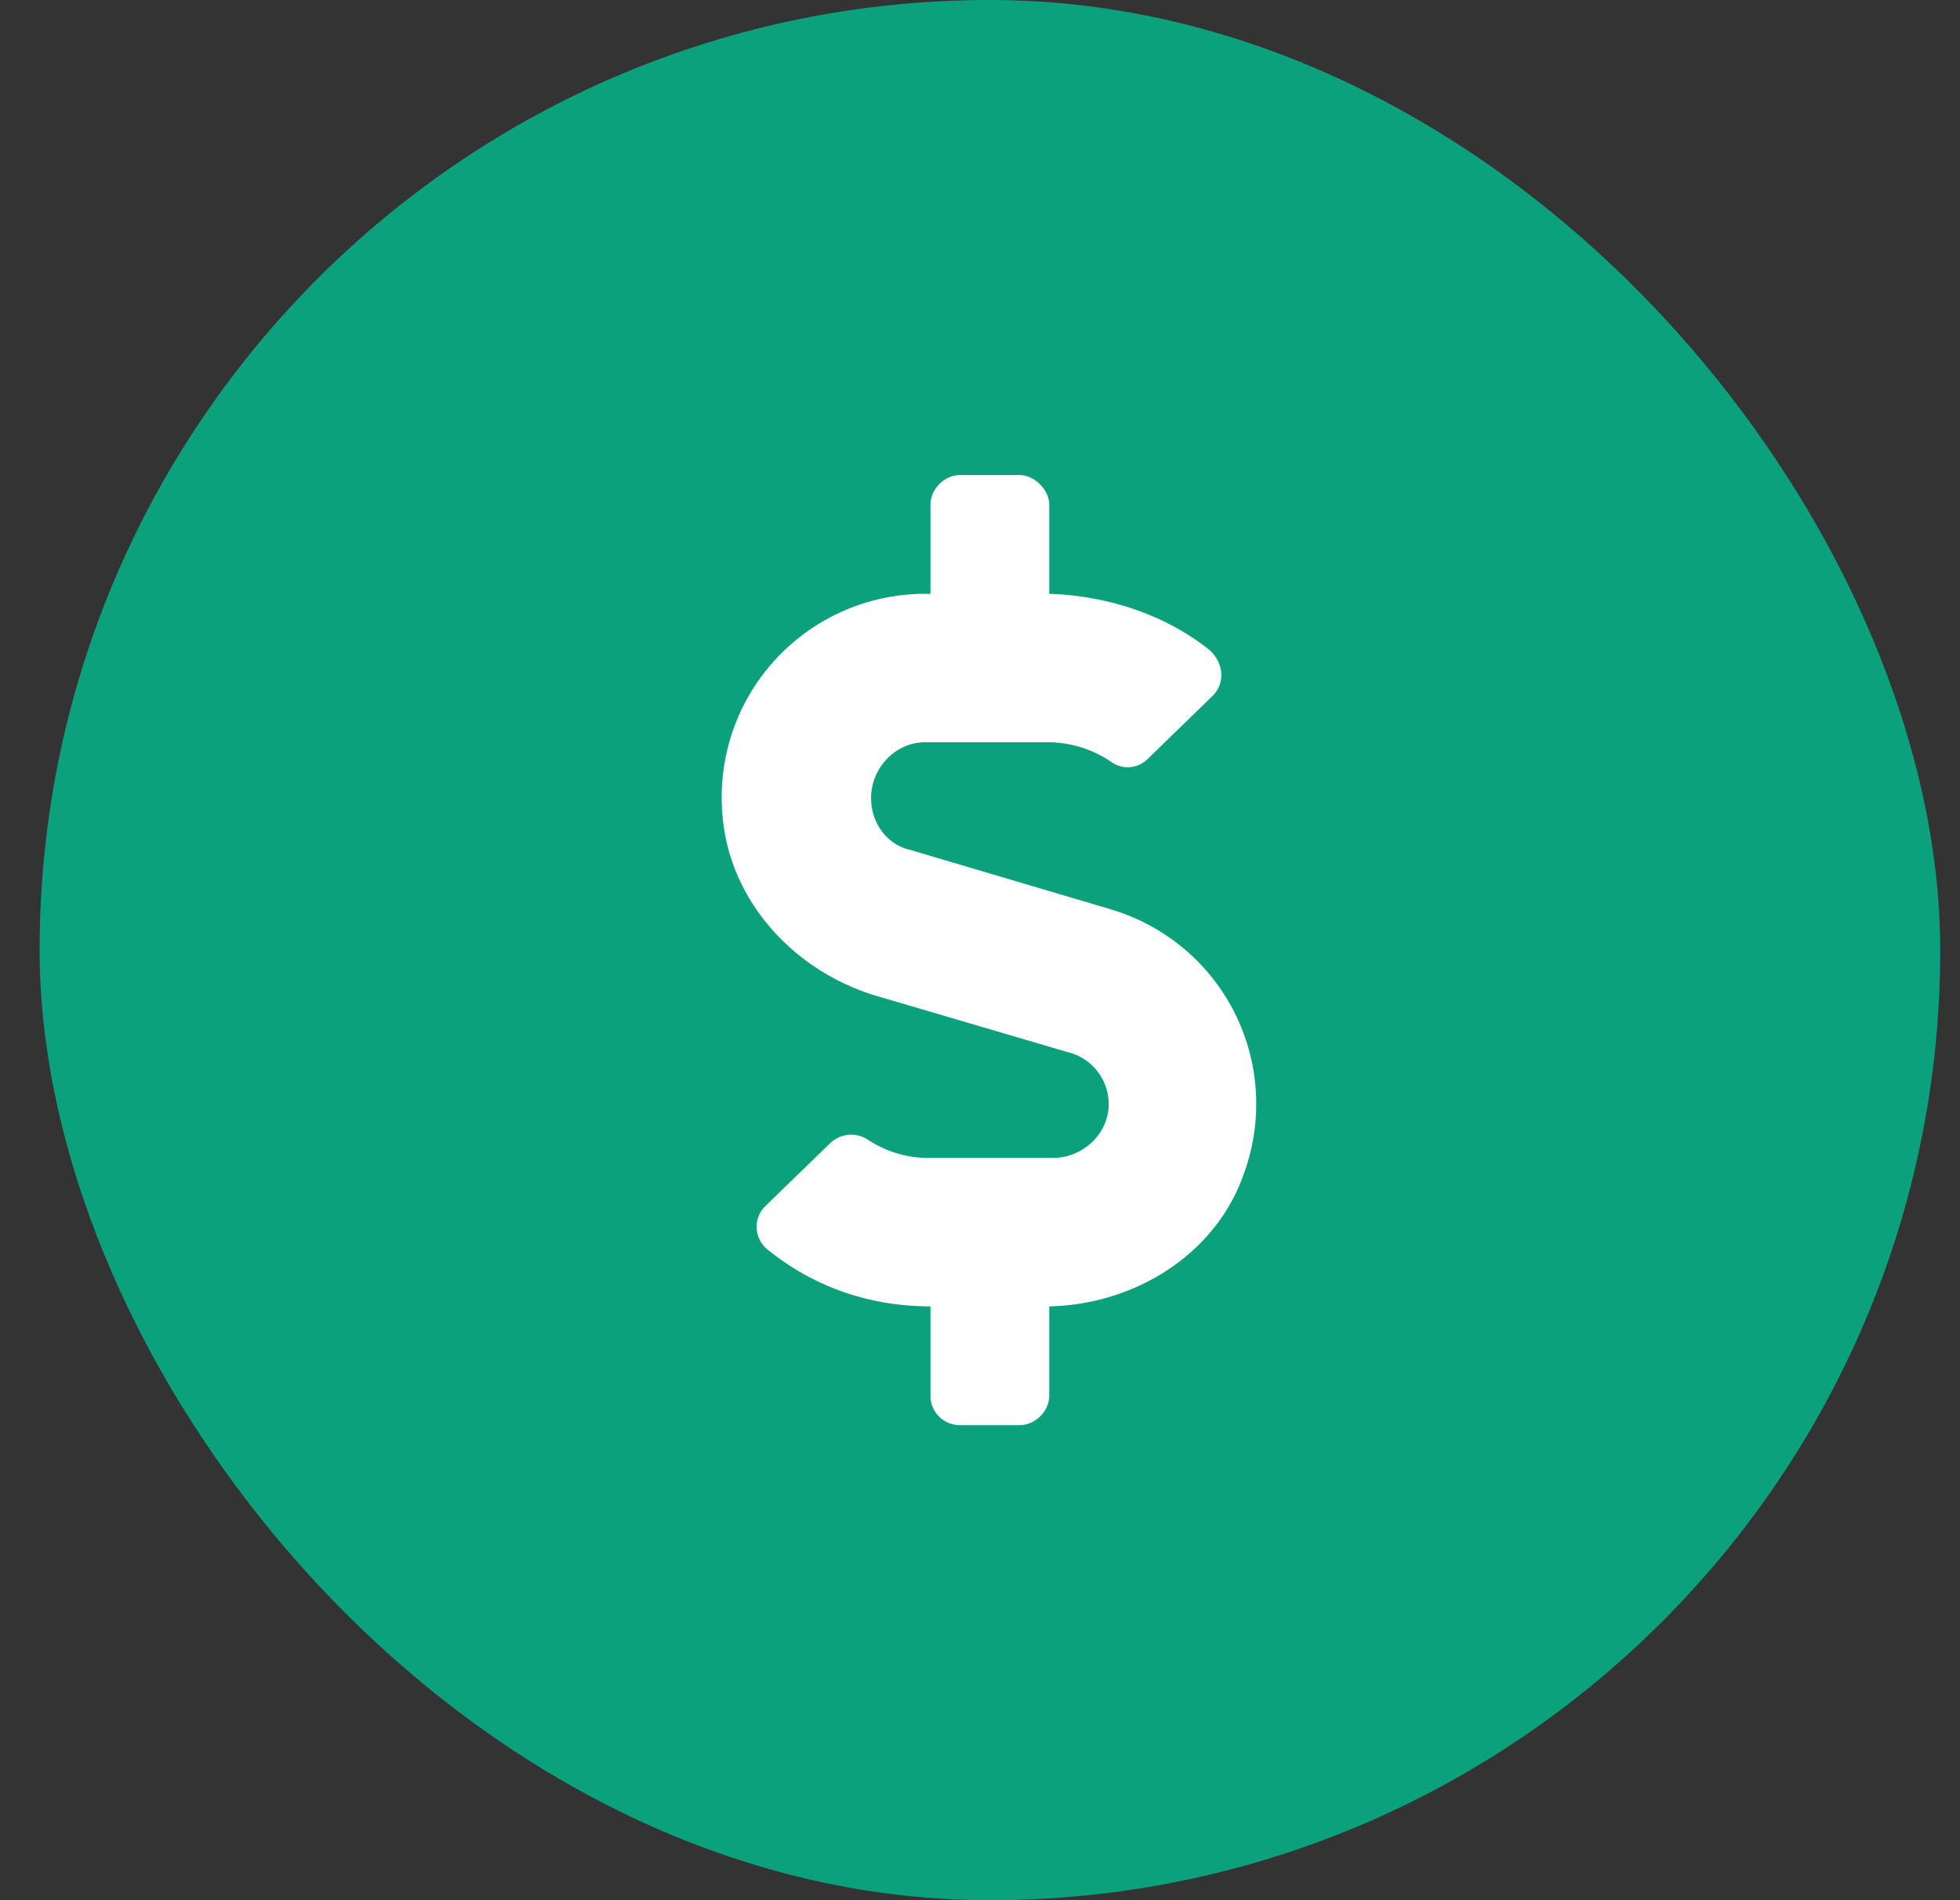 <svg width="33" height="32" fill="none" xmlns="http://www.w3.org/2000/svg"><rect width="100%" height="100%" fill="#333333" stroke="none"/><rect x=".667" width="32" height="32" rx="16" fill="#0CA17D"/><path d="M18.698 15.313a3.416 3.416 0 0 1 2.25 4.437c-.469 1.375-1.844 2.219-3.282 2.25v1.5c0 .281-.25.5-.5.5h-1a.494.494 0 0 1-.5-.5V22c-1 0-1.937-.313-2.718-.938a.49.49 0 0 1-.063-.75l1.094-1.062a.513.513 0 0 1 .625-.063 1.84 1.84 0 0 0 1.063.313h2.062c.5 0 .938-.406.938-.906a.901.901 0 0 0-.688-.875l-3.188-.938c-1.406-.406-2.5-1.593-2.625-3.031A3.426 3.426 0 0 1 15.573 10h.093V8.5c0-.25.22-.5.5-.5h1c.25 0 .5.25.5.5V10c.97.031 1.938.344 2.688.938.25.218.281.562.063.78l-1.094 1.063a.473.473 0 0 1-.594.063 1.894 1.894 0 0 0-1.094-.344h-2.062c-.5 0-.907.438-.907.938 0 .406.25.78.657.874l3.375 1Z" fill="#fff"/></svg>